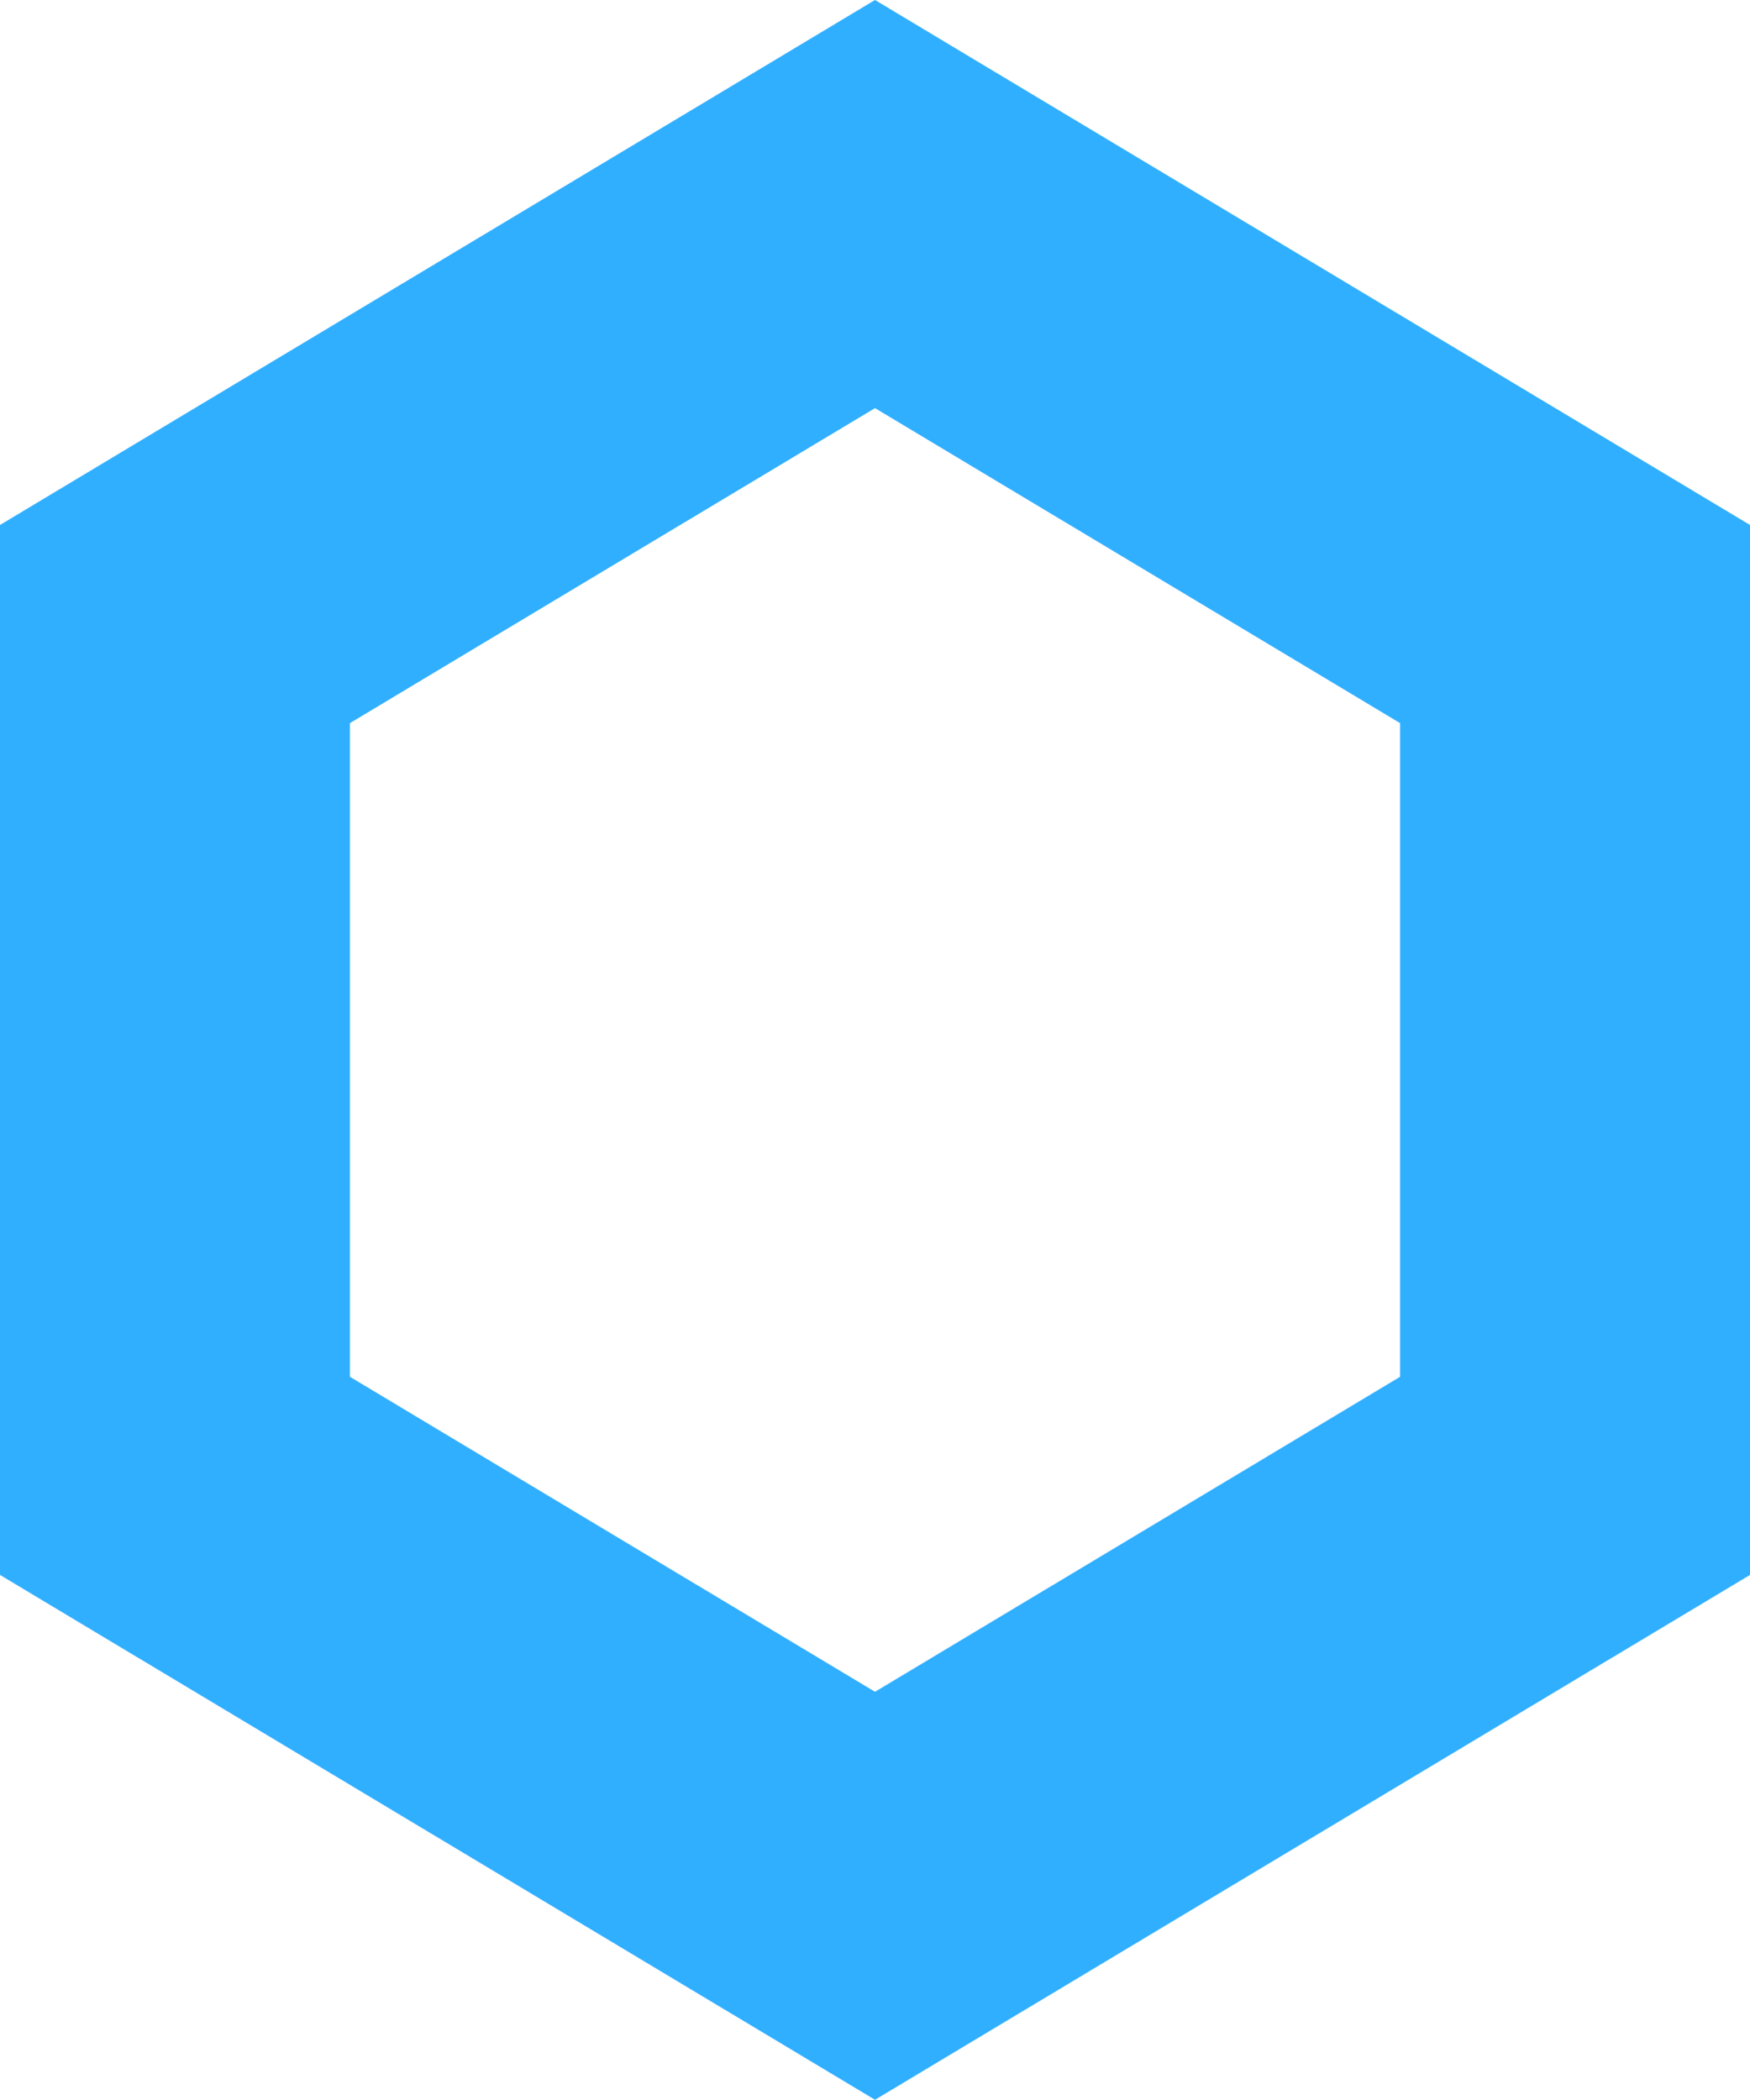 <?xml version="1.0" encoding="utf-8"?>
<!-- Generator: Adobe Illustrator 16.0.0, SVG Export Plug-In . SVG Version: 6.00 Build 0)  -->
<!DOCTYPE svg PUBLIC "-//W3C//DTD SVG 1.1//EN" "http://www.w3.org/Graphics/SVG/1.1/DTD/svg11.dtd">
<svg version="1.1" id="レイヤー_1" xmlns="http://www.w3.org/2000/svg" xmlns:xlink="http://www.w3.org/1999/xlink" x="0px"
	 y="0px" width="15.004px" height="18.003px" viewBox="0 0 15.004 18.003" enable-background="new 0 0 15.004 18.003"
	 xml:space="preserve">
<path fill="#31AFFF" d="M7.502,3.499L12.004,6.2v5.604l-4.502,2.701L3,11.804V6.2L7.502,3.499 M7.502,0L0,4.501v9.002l7.502,4.5
	l7.502-4.5V4.501L7.502,0L7.502,0z"/>
</svg>
